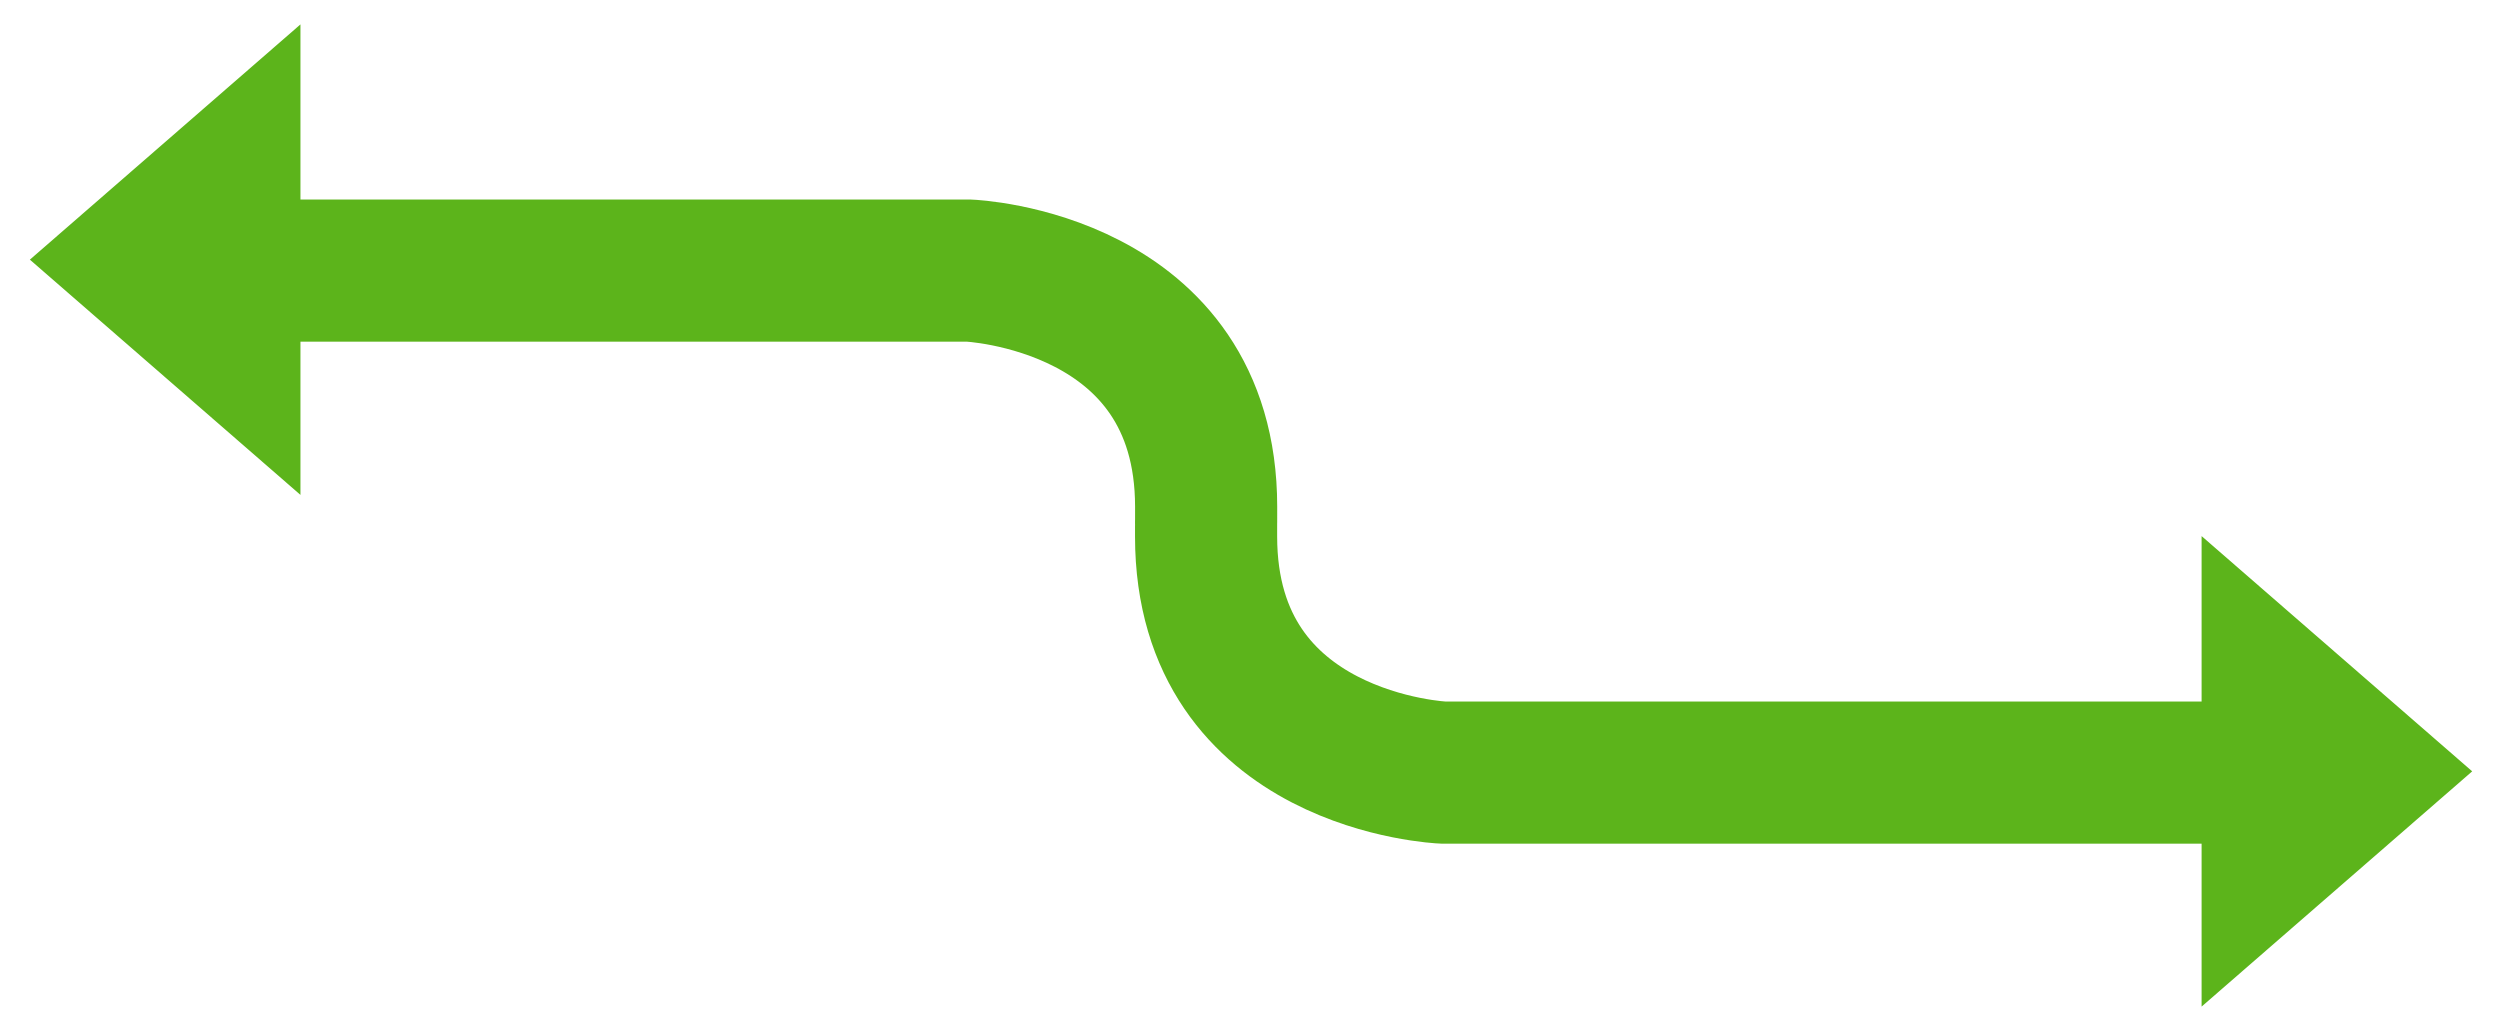 <svg enable-background="new 0 0 228.667 94" height="94" viewBox="0 0 228.667 94" width="228.667" xmlns="http://www.w3.org/2000/svg"><g clip-rule="evenodd"><path d="m201.373 49.035 24.75 21.517-24.75 21.518z" fill="#5cb41b" fill-rule="evenodd"/><path d="m27.481 2.232-24.749 21.518 24.749 21.517z" fill="#5cb41b" fill-rule="evenodd"/><path d="m26.751 24.751h61.887s21.684.894 21.684 21.604c0 3.261-.005-.553-.005 2.708 0 20.71 21.684 21.604 21.684 21.604h69.887" fill="none" stroke="#5cb41b" stroke-width="13"/></g></svg>